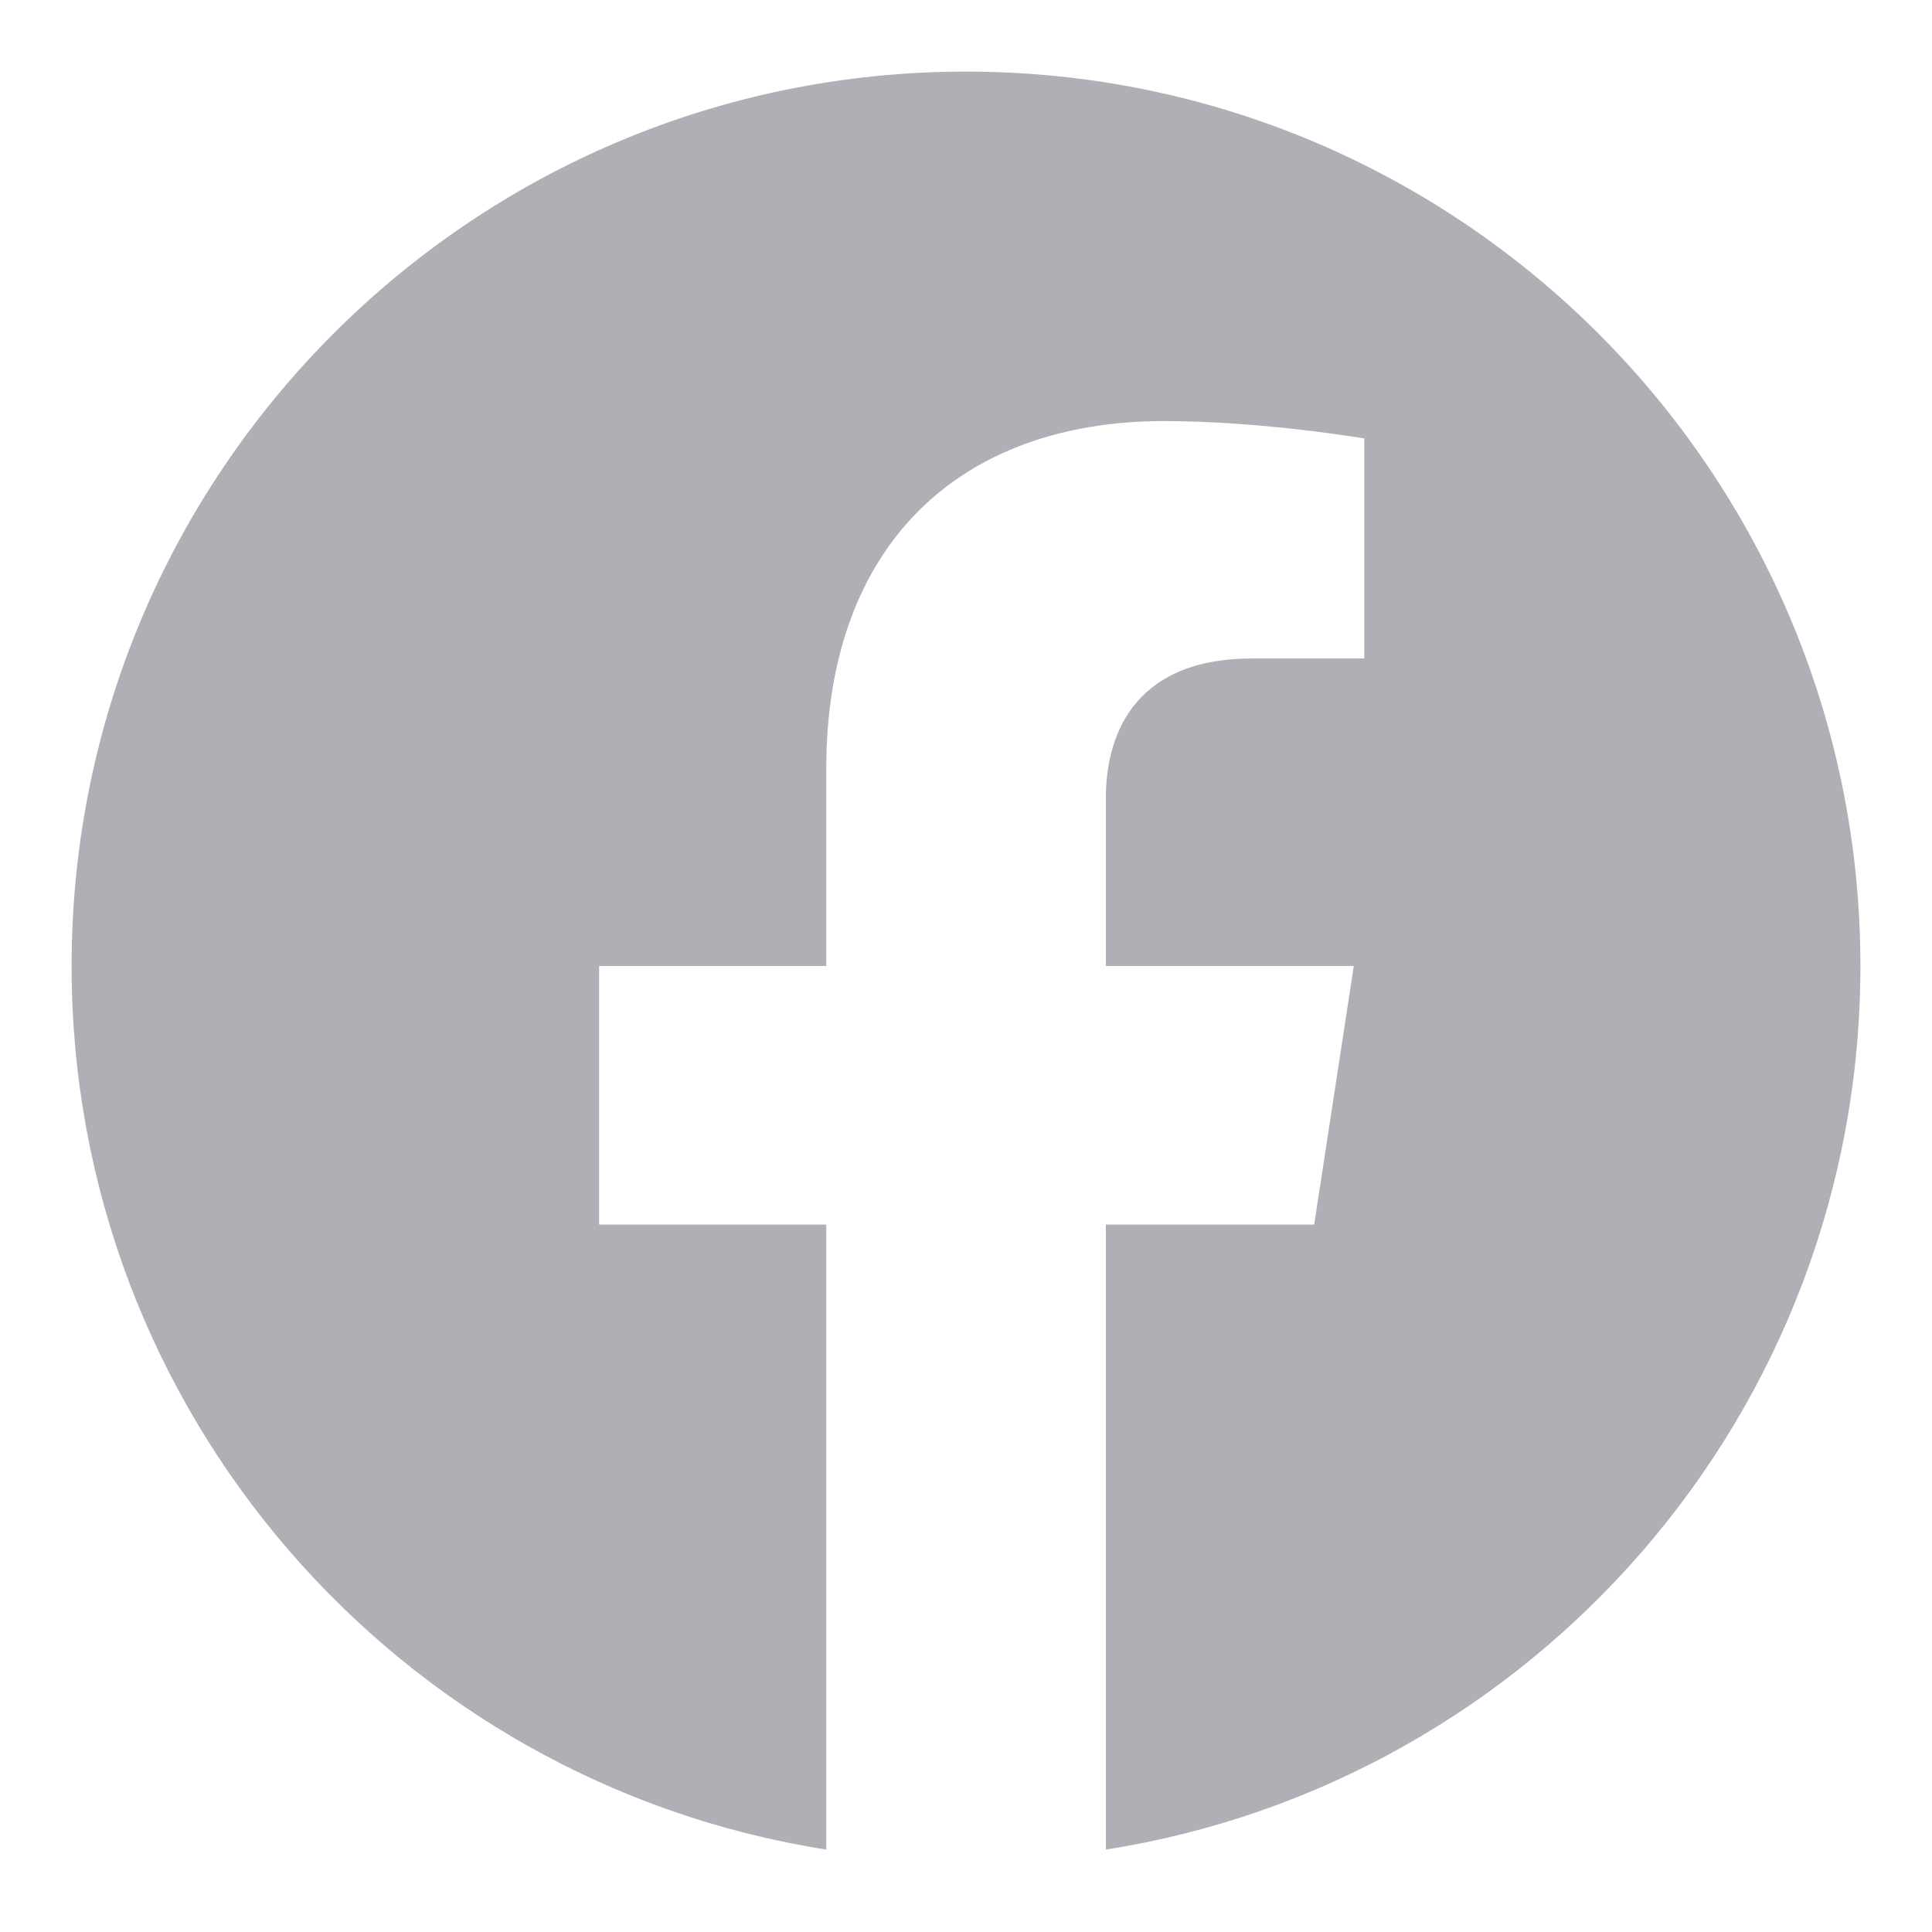 <svg width="18" height="18" viewBox="0 0 18 18" fill="none" xmlns="http://www.w3.org/2000/svg">
<path fill-rule="evenodd" clip-rule="evenodd" d="M17.333 9C17.333 4.398 13.602 0.667 9 0.667C4.397 0.667 0.667 4.398 0.667 9C0.667 13.159 3.714 16.607 7.698 17.232V11.409H5.582V9H7.698V7.164C7.698 5.076 8.942 3.923 10.846 3.923C11.758 3.923 12.711 4.085 12.711 4.085V6.135H11.661C10.625 6.135 10.303 6.778 10.303 7.437V9H12.613L12.244 11.409H10.303V17.232C14.286 16.607 17.333 13.159 17.333 9Z" fill="#B0AFB6"/>
</svg>
